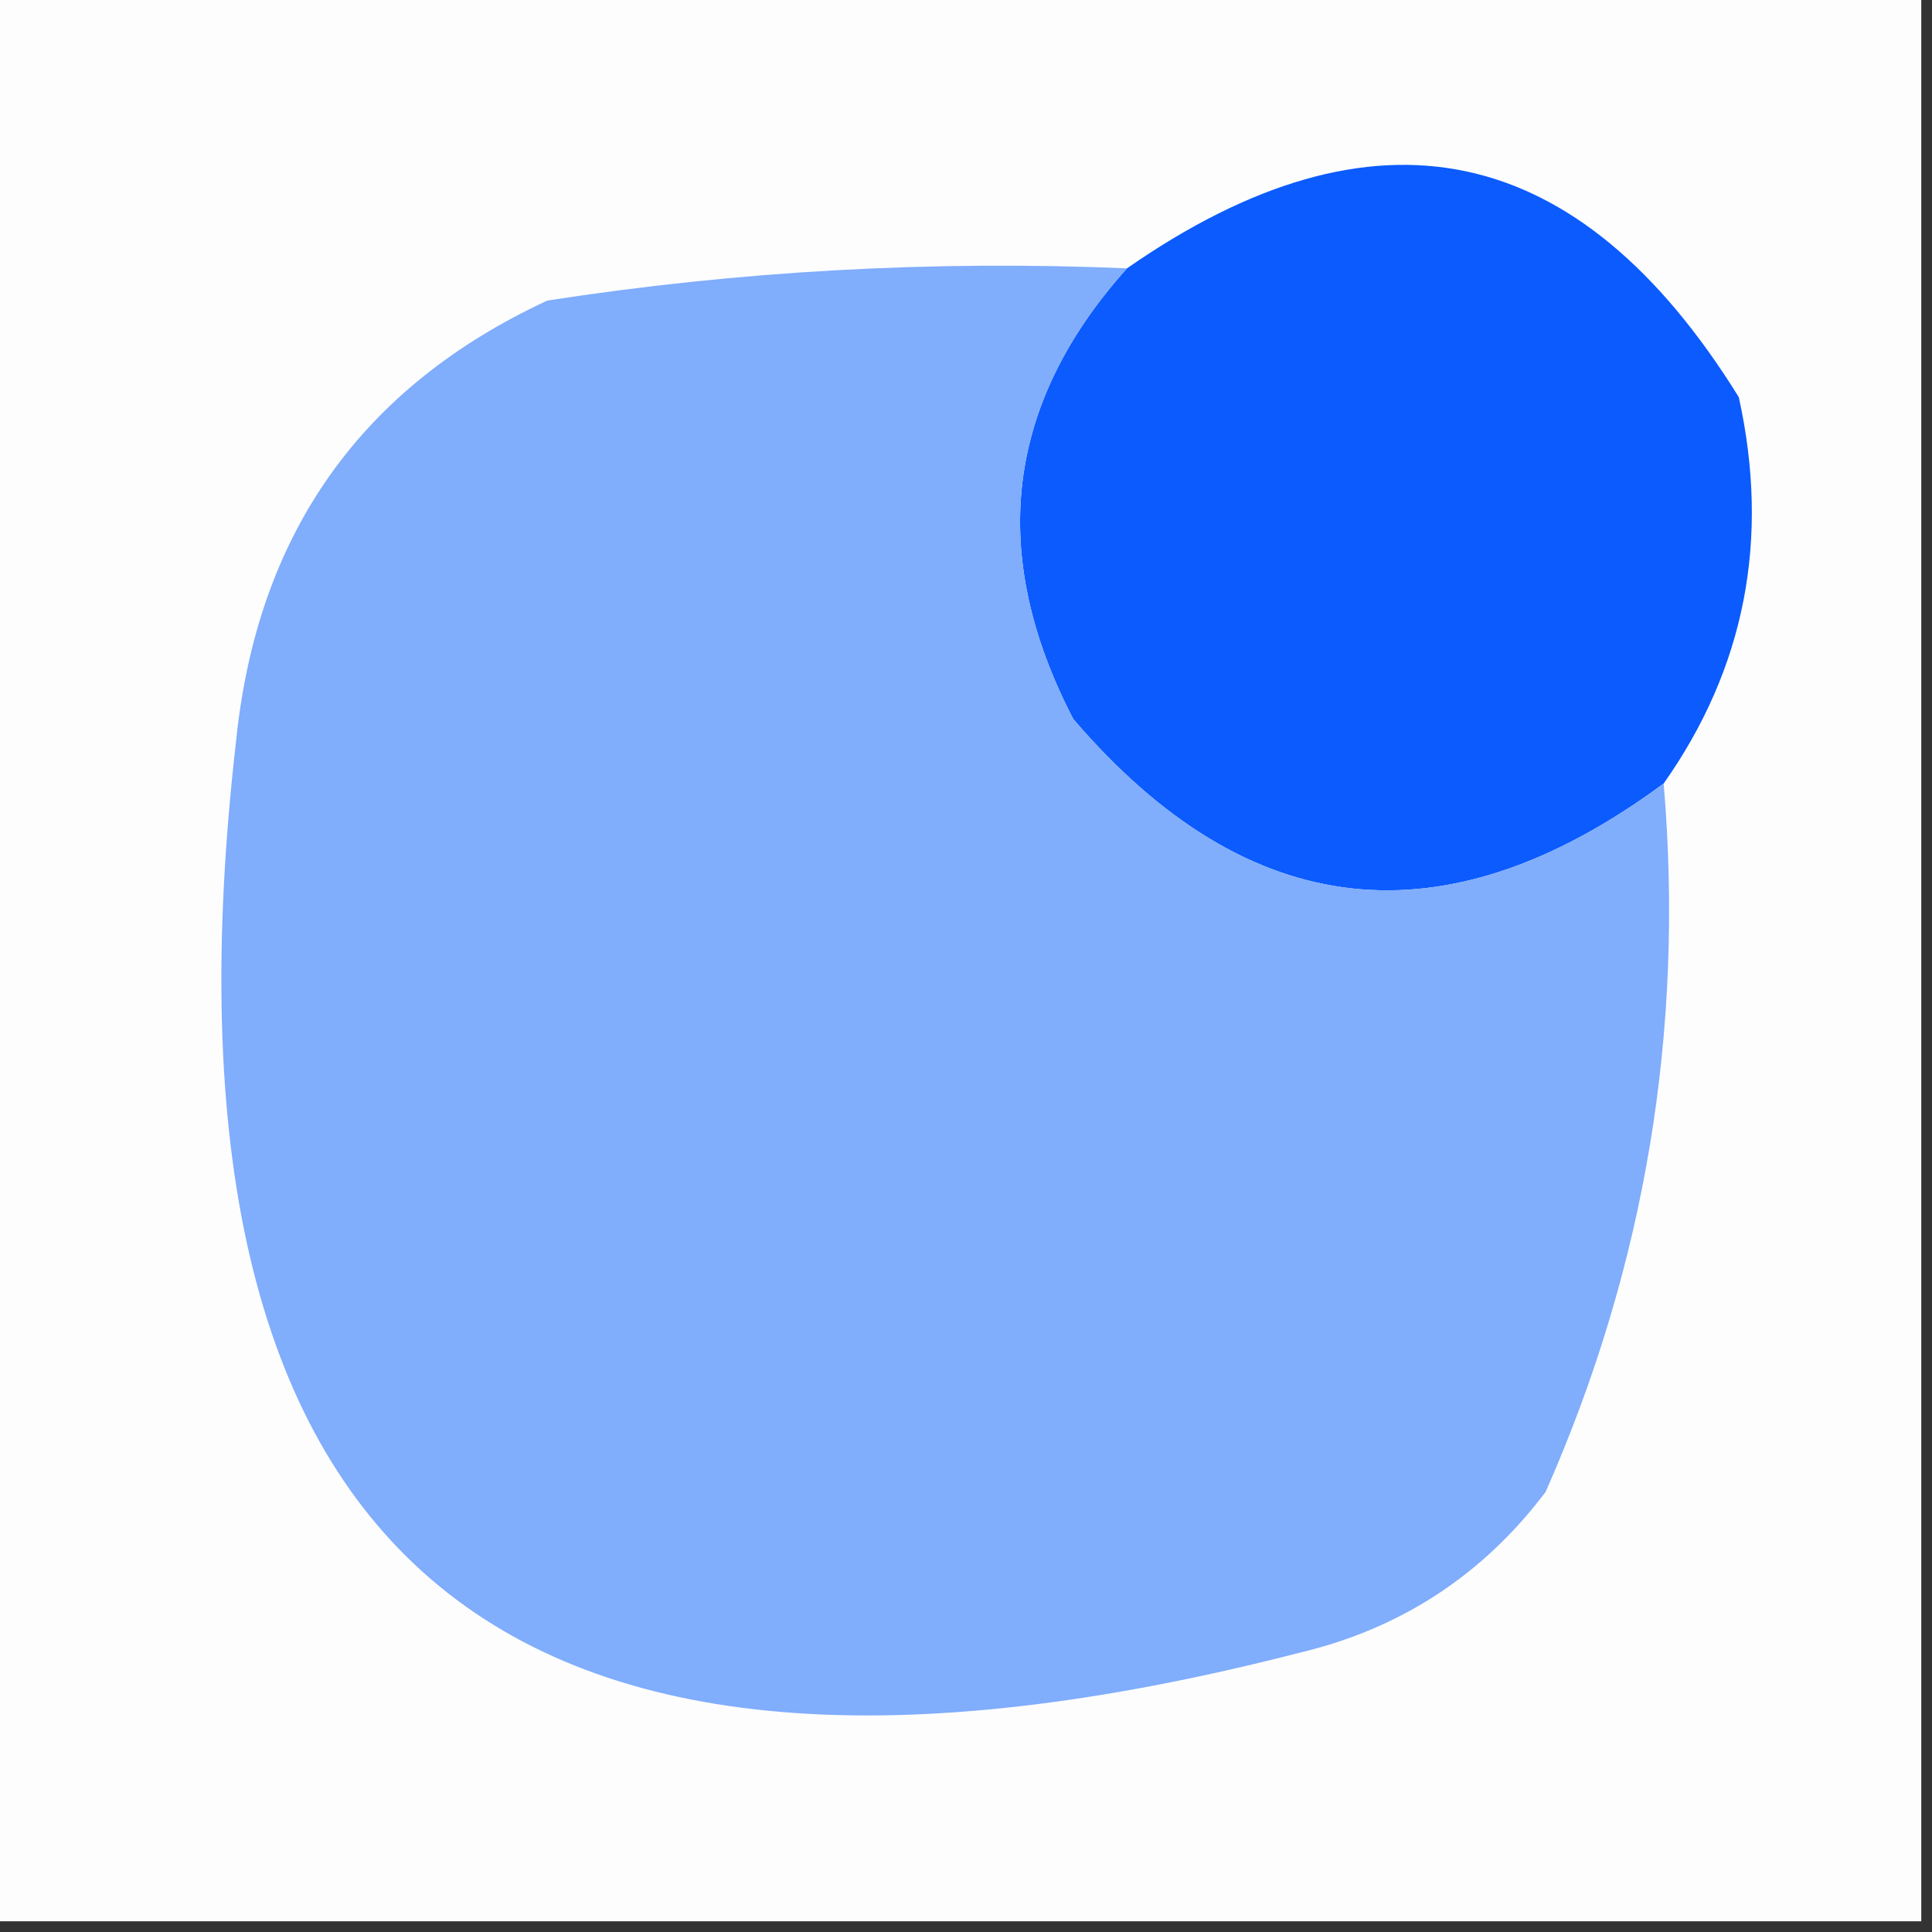 <?xml version="1.0" encoding="UTF-8"?>
<!DOCTYPE svg PUBLIC "-//W3C//DTD SVG 1.1//EN" "http://www.w3.org/Graphics/SVG/1.1/DTD/svg11.dtd">
<svg xmlns="http://www.w3.org/2000/svg" version="1.1" width="90px" height="90px" style="shape-rendering:geometricPrecision; text-rendering:geometricPrecision; image-rendering:optimizeQuality; fill-rule:evenodd; clip-rule:evenodd" xmlns:xlink="http://www.w3.org/1999/xlink">
<rect width="100%" height="100%" fill="#333333" stroke="none"/>
<g><path style="opacity:1" fill="#fdfdfe" d="M -0.5,-0.5 C 29.5,-0.5 59.5,-0.5 89.5,-0.5C 89.5,29.5 89.5,59.5 89.5,89.5C 59.5,89.5 29.5,89.5 -0.5,89.5C -0.5,59.5 -0.5,29.5 -0.5,-0.5 Z"/></g>
<g><path style="opacity:1" fill="#0b5bfe" d="M 77.5,36.5 C 67.324,44.017 58.157,43.017 50,33.5C 46.003,25.812 46.836,18.812 52.5,12.5C 64.041,4.472 73.541,6.472 81,18.5C 82.459,25.118 81.293,31.118 77.5,36.5 Z"/></g>
<g><path style="opacity:1" fill="#80adfc" d="M 52.5,12.5 C 46.836,18.812 46.003,25.812 50,33.5C 58.157,43.017 67.324,44.017 77.5,36.5C 78.472,48.001 76.639,59.001 72,69.5C 69.072,73.381 65.239,75.881 60.5,77C 23.126,86.609 6.626,72.442 11,34.5C 11.986,24.861 16.819,18.028 25.5,14C 34.432,12.619 43.432,12.119 52.5,12.5 Z"/></g>
</svg>
